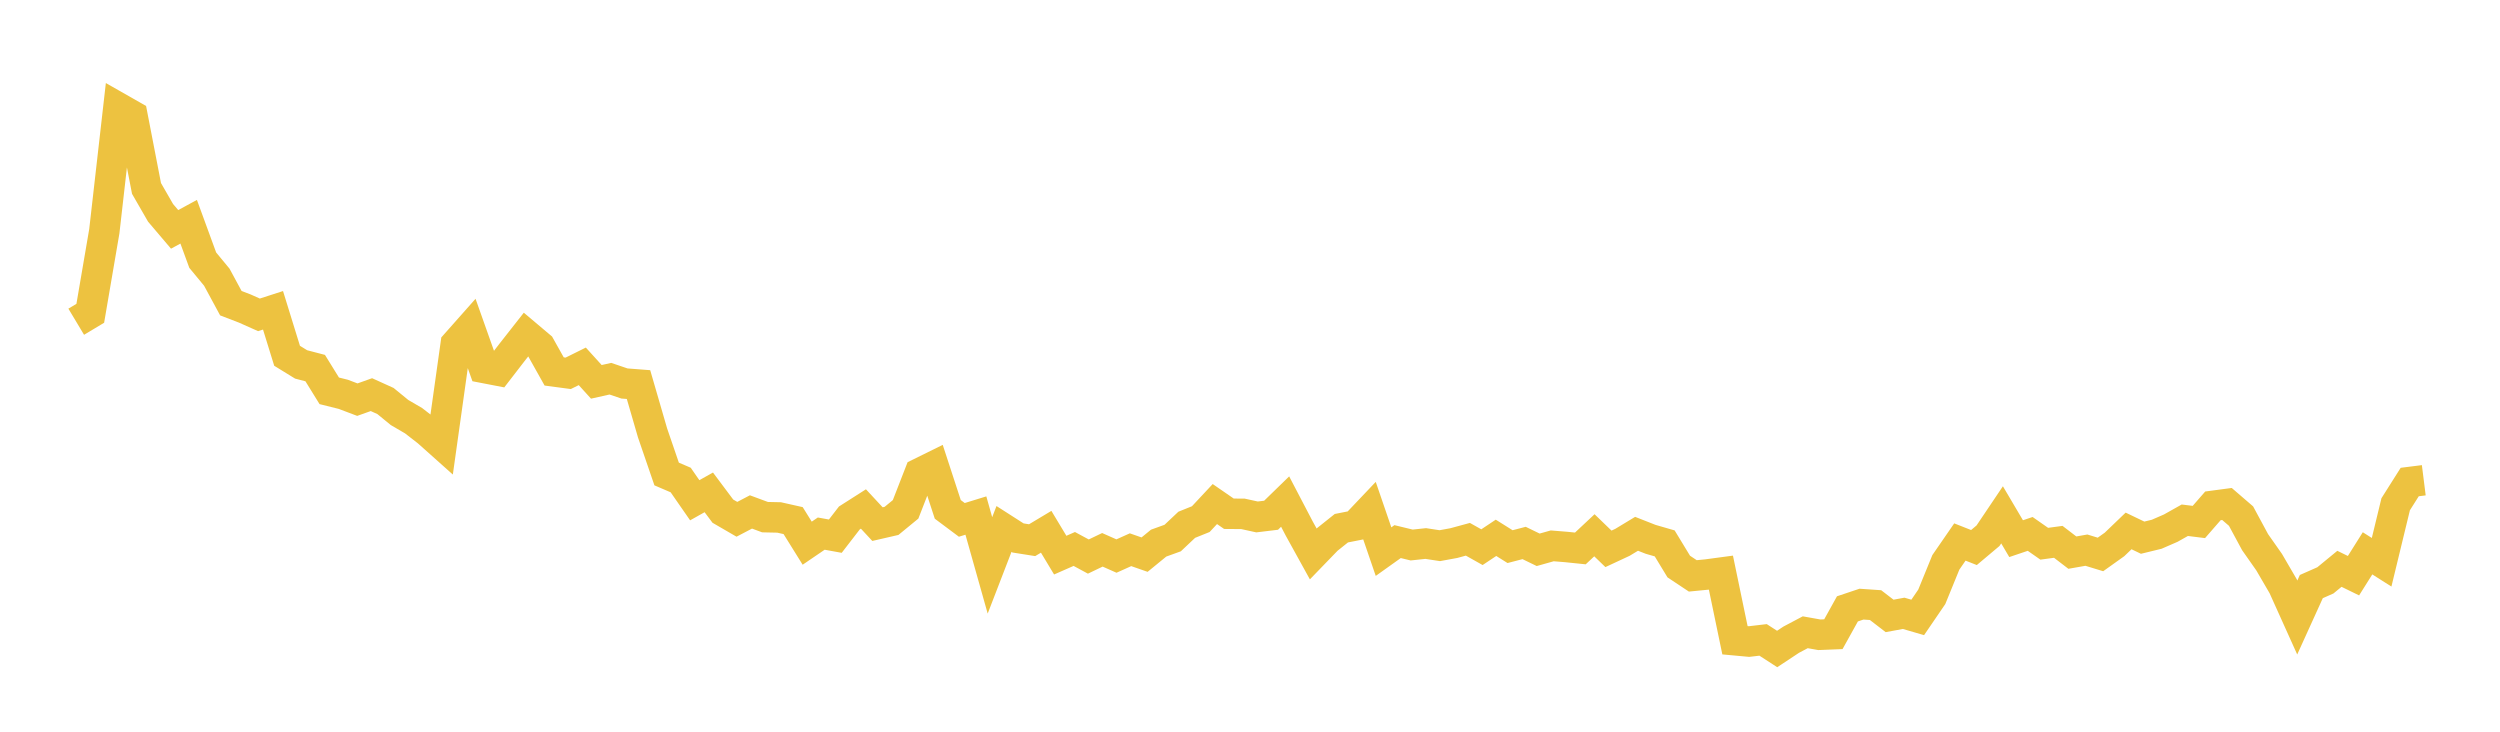 <svg width="164" height="48" xmlns="http://www.w3.org/2000/svg" xmlns:xlink="http://www.w3.org/1999/xlink"><path fill="none" stroke="rgb(237,194,64)" stroke-width="2" d="M5,21.105L5.922,20.552L6.844,15.163L7.766,7.067L8.689,7.593L9.611,12.362L10.533,13.962L11.455,15.047L12.377,14.546L13.299,17.067L14.222,18.183L15.144,19.888L16.066,20.243L16.988,20.654L17.91,20.356L18.832,23.339L19.754,23.906L20.677,24.147L21.599,25.638L22.521,25.868L23.443,26.217L24.365,25.888L25.287,26.306L26.21,27.061L27.132,27.599L28.054,28.315L28.976,29.138L29.898,22.572L30.82,21.532L31.743,24.136L32.665,24.314L33.587,23.119L34.509,21.945L35.431,22.723L36.353,24.367L37.275,24.49L38.198,24.032L39.12,25.049L40.042,24.843L40.964,25.157L41.886,25.228L42.808,28.402L43.731,31.094L44.653,31.489L45.575,32.817L46.497,32.299L47.419,33.531L48.341,34.066L49.263,33.583L50.186,33.925L51.108,33.945L52.03,34.152L52.952,35.633L53.874,35.005L54.796,35.173L55.719,33.977L56.641,33.389L57.563,34.382L58.485,34.17L59.407,33.413L60.329,31.045L61.251,30.59L62.174,33.415L63.096,34.104L64.018,33.82L64.94,37.09L65.862,34.699L66.784,35.29L67.707,35.436L68.629,34.884L69.551,36.417L70.473,36.012L71.395,36.51L72.317,36.068L73.24,36.477L74.162,36.062L75.084,36.384L76.006,35.629L76.928,35.296L77.85,34.426L78.772,34.054L79.695,33.066L80.617,33.702L81.539,33.709L82.461,33.911L83.383,33.8L84.305,32.903L85.228,34.669L86.15,36.339L87.072,35.386L87.994,34.65L88.916,34.468L89.838,33.497L90.76,36.187L91.683,35.529L92.605,35.753L93.527,35.655L94.449,35.796L95.371,35.627L96.293,35.376L97.216,35.895L98.138,35.281L99.06,35.859L99.982,35.619L100.904,36.067L101.826,35.808L102.749,35.883L103.671,35.978L104.593,35.114L105.515,36.005L106.437,35.575L107.359,35.017L108.281,35.38L109.204,35.647L110.126,37.165L111.048,37.778L111.97,37.688L112.892,37.564L113.814,42.001L114.737,42.086L115.659,41.977L116.581,42.574L117.503,41.964L118.425,41.476L119.347,41.641L120.269,41.604L121.192,39.941L122.114,39.632L123.036,39.695L123.958,40.404L124.88,40.234L125.802,40.503L126.725,39.151L127.647,36.892L128.569,35.555L129.491,35.919L130.413,35.144L131.335,33.773L132.257,35.336L133.18,35.024L134.102,35.669L135.024,35.545L135.946,36.252L136.868,36.09L137.79,36.372L138.713,35.714L139.635,34.829L140.557,35.272L141.479,35.047L142.401,34.646L143.323,34.128L144.246,34.242L145.168,33.184L146.09,33.061L147.012,33.856L147.934,35.565L148.856,36.878L149.778,38.462L150.701,40.509L151.623,38.479L152.545,38.072L153.467,37.314L154.389,37.765L155.311,36.298L156.234,36.885L157.156,33.079L158.078,31.621L159,31.505"></path></svg>
